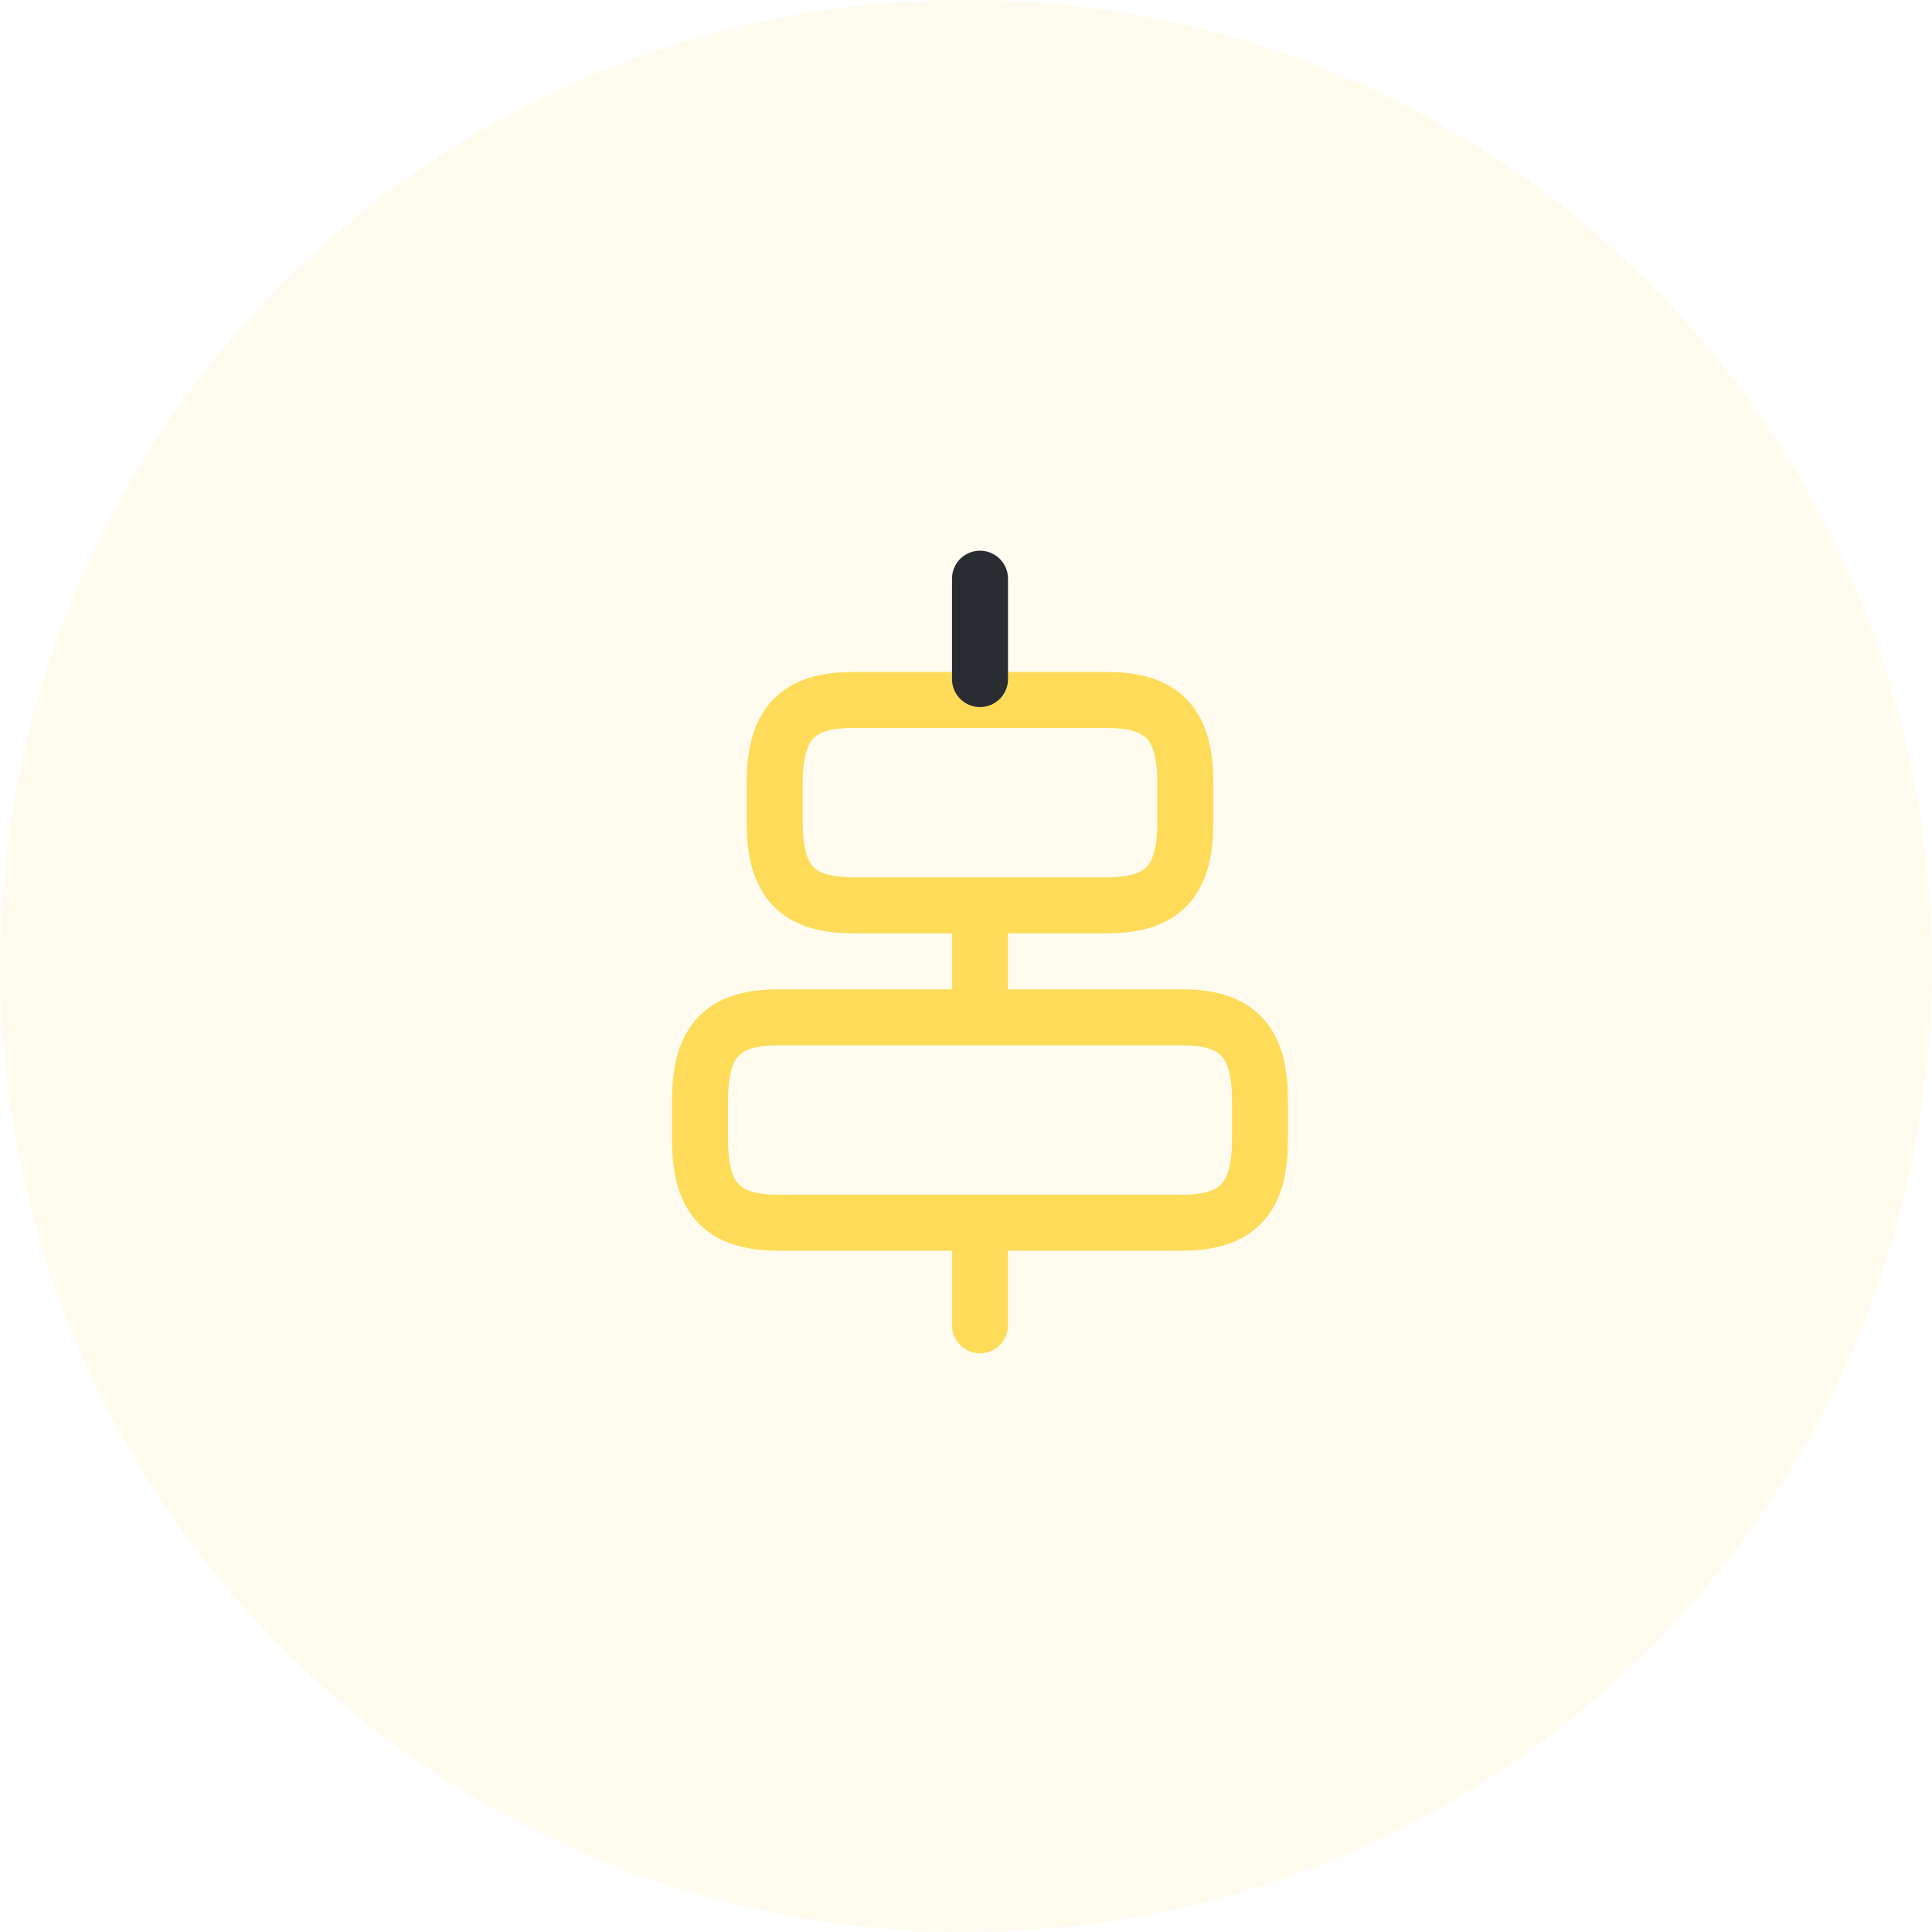 <svg width="69" height="69" viewBox="0 0 69 69" fill="none" xmlns="http://www.w3.org/2000/svg">
<path fill-rule="evenodd" clip-rule="evenodd" d="M34.5 69C53.554 69 69 53.554 69 34.5C69 15.446 53.554 0 34.5 0C15.446 0 0 15.446 0 34.5C0 53.554 15.446 69 34.5 69Z" fill="#FEDC5A" fill-opacity="0.1"/>
<path d="M42.2 43.667H27.8C25.8 43.667 25 42.813 25 40.693V39.307C25 37.187 25.8 36.333 27.8 36.333H42.2C44.2 36.333 45 37.187 45 39.307V40.693C45 42.813 44.2 43.667 42.2 43.667Z" stroke="#FEDC5A" stroke-width="2" stroke-linecap="round" stroke-linejoin="round"/>
<path d="M39.534 32.333H30.467C28.467 32.333 27.667 31.48 27.667 29.36V27.973C27.667 25.853 28.467 25 30.467 25H39.534C41.534 25 42.334 25.853 42.334 27.973V29.36C42.334 31.48 41.534 32.333 39.534 32.333Z" stroke="#FEDC5A" stroke-width="2" stroke-linecap="round" stroke-linejoin="round"/>
<path d="M35 47.333V44.133" stroke="#FEDC5A" stroke-width="2" stroke-linecap="round" stroke-linejoin="round"/>
<path d="M35 35.333V32.667" stroke="#FEDC5A" stroke-width="2" stroke-linecap="round" stroke-linejoin="round"/>
<path d="M35 20.667V24.253" stroke="#292D32" stroke-width="2" stroke-linecap="round" stroke-linejoin="round"/>
</svg>
